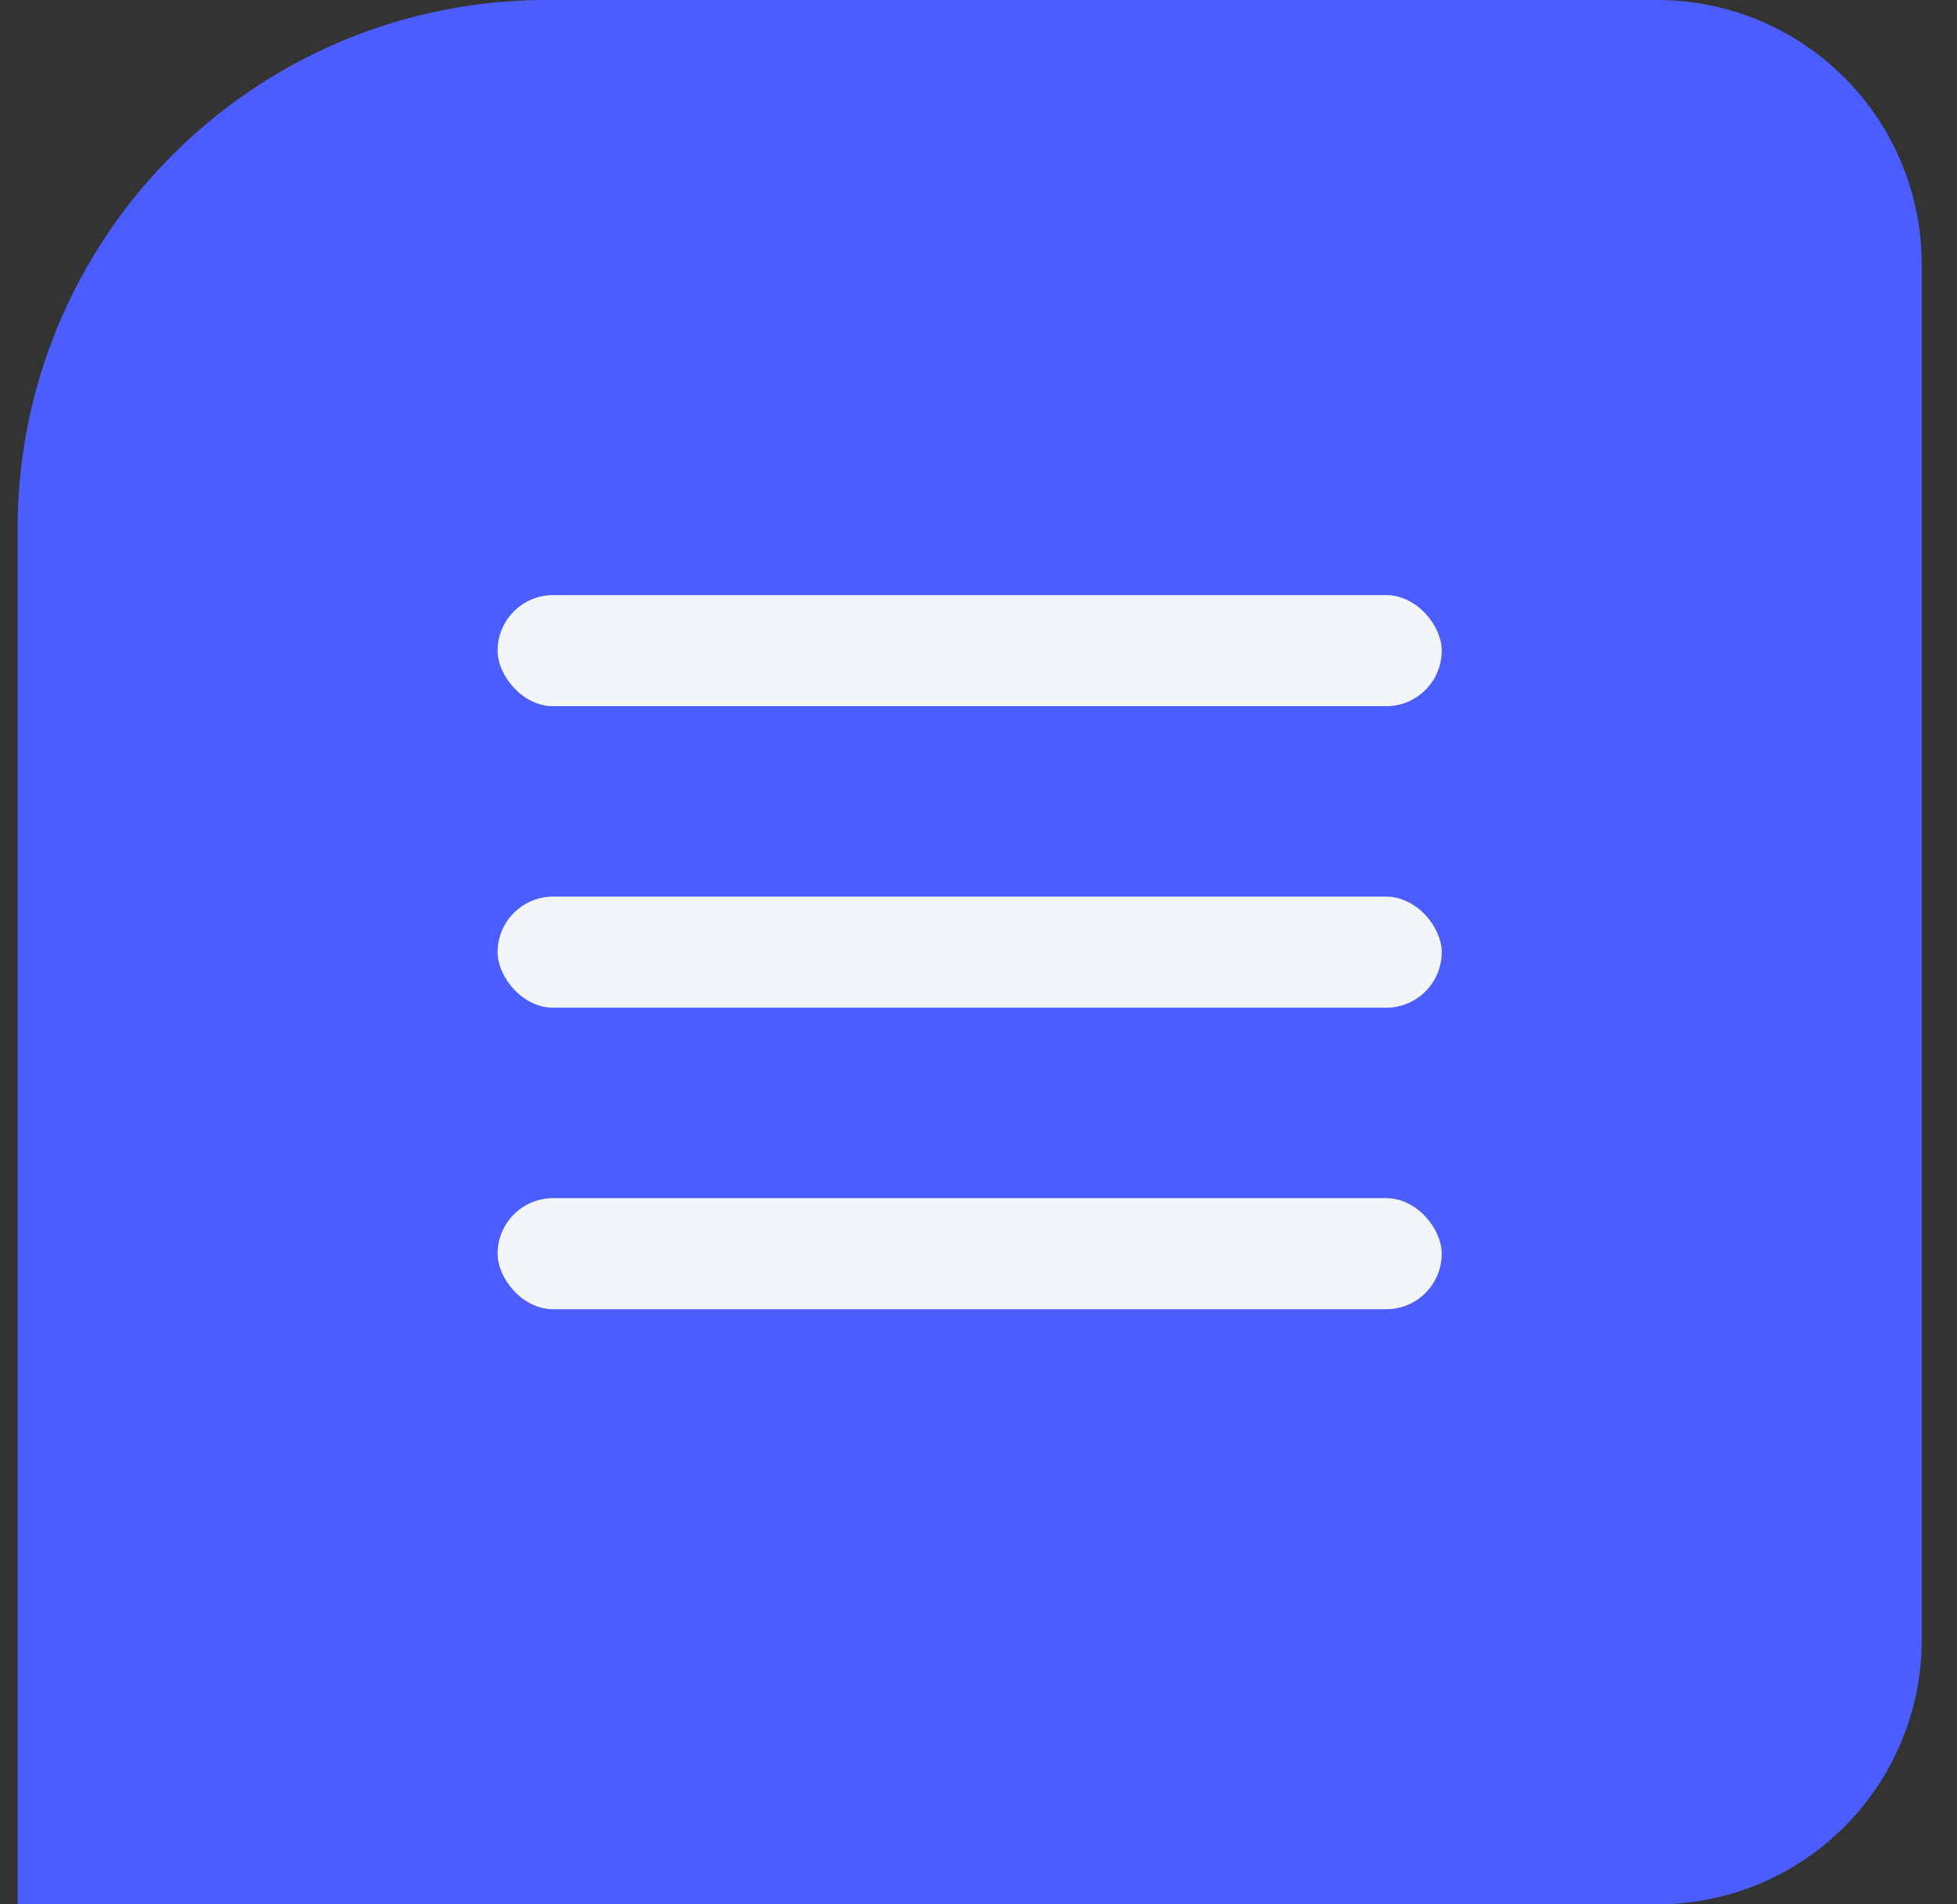 <svg width="37" height="36" viewBox="0 0 37 36" fill="none" xmlns="http://www.w3.org/2000/svg"><rect x="0" y="0" width="37" height="36" fill="#333333" stroke="none"/><path d="M.333 36h31a5 5 0 0 0 5-5V5a5 5 0 0 0-5-5h-21c-5.522 0-10 4.477-10 10z" fill="#4B5DFF"/><rect x="9.408" y="11.25" width="17.85" height="2.1" rx="1.05" fill="#F2F5F9"/><rect x="9.408" y="16.95" width="17.85" height="2.1" rx="1.05" fill="#F2F5F9"/><rect x="9.408" y="22.65" width="17.85" height="2.1" rx="1.05" fill="#F2F5F9"/></svg>